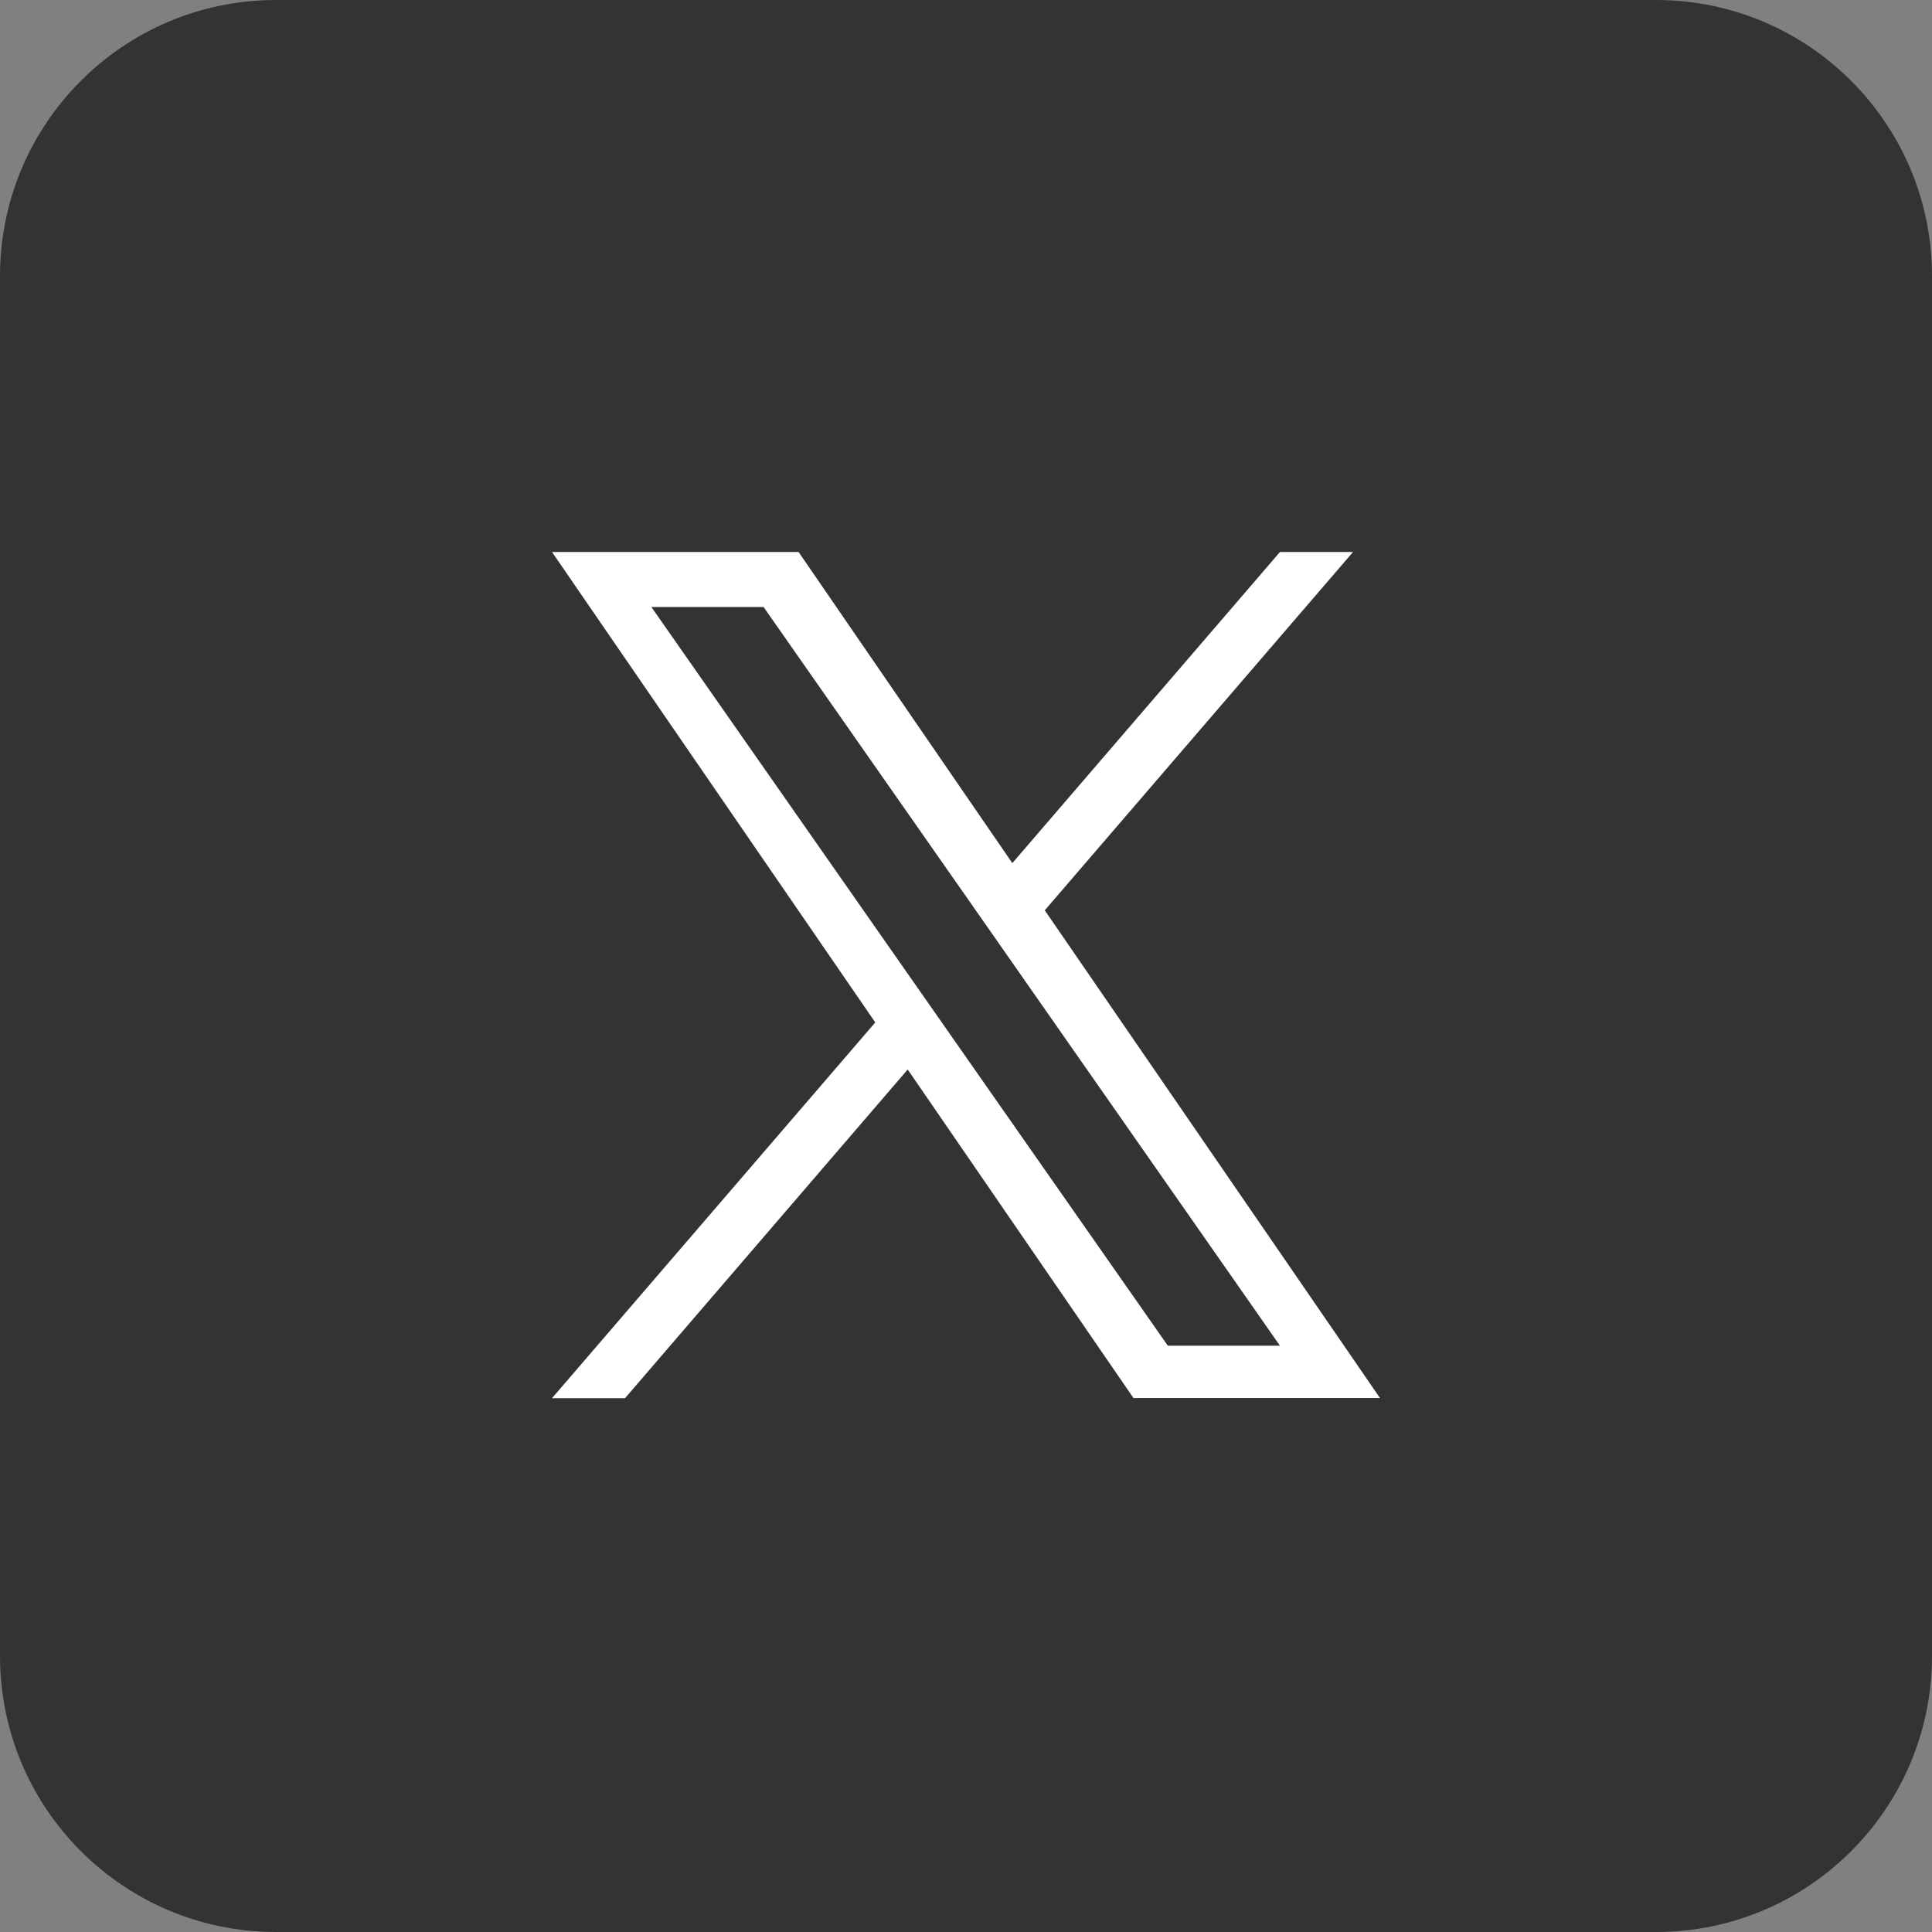 <svg width="56" height="56" viewBox="0 0 56 56" fill="none" xmlns="http://www.w3.org/2000/svg">
<rect x="0" y="0" width="56" height="56" fill="#808080" stroke="none"/>
<path d="M48 0H8C3.582 0 0 3.582 0 8V48C0 52.418 3.582 56 8 56H48C52.418 56 56 52.418 56 48V8C56 3.582 52.418 0 48 0Z" fill="#333333"/>
<path d="M27.383 29.757L26.434 28.4L18.88 17.594H22.132L28.232 26.314L29.181 27.672L37.1 39.006H33.85L27.383 29.757ZM37.1 16L29.343 25.018L23.147 16H16L25.37 29.636L16 40.527H18.117L26.31 31L32.854 40.523H40L30.283 26.386L39.218 16H37.1Z" fill="white"/>
</svg>
